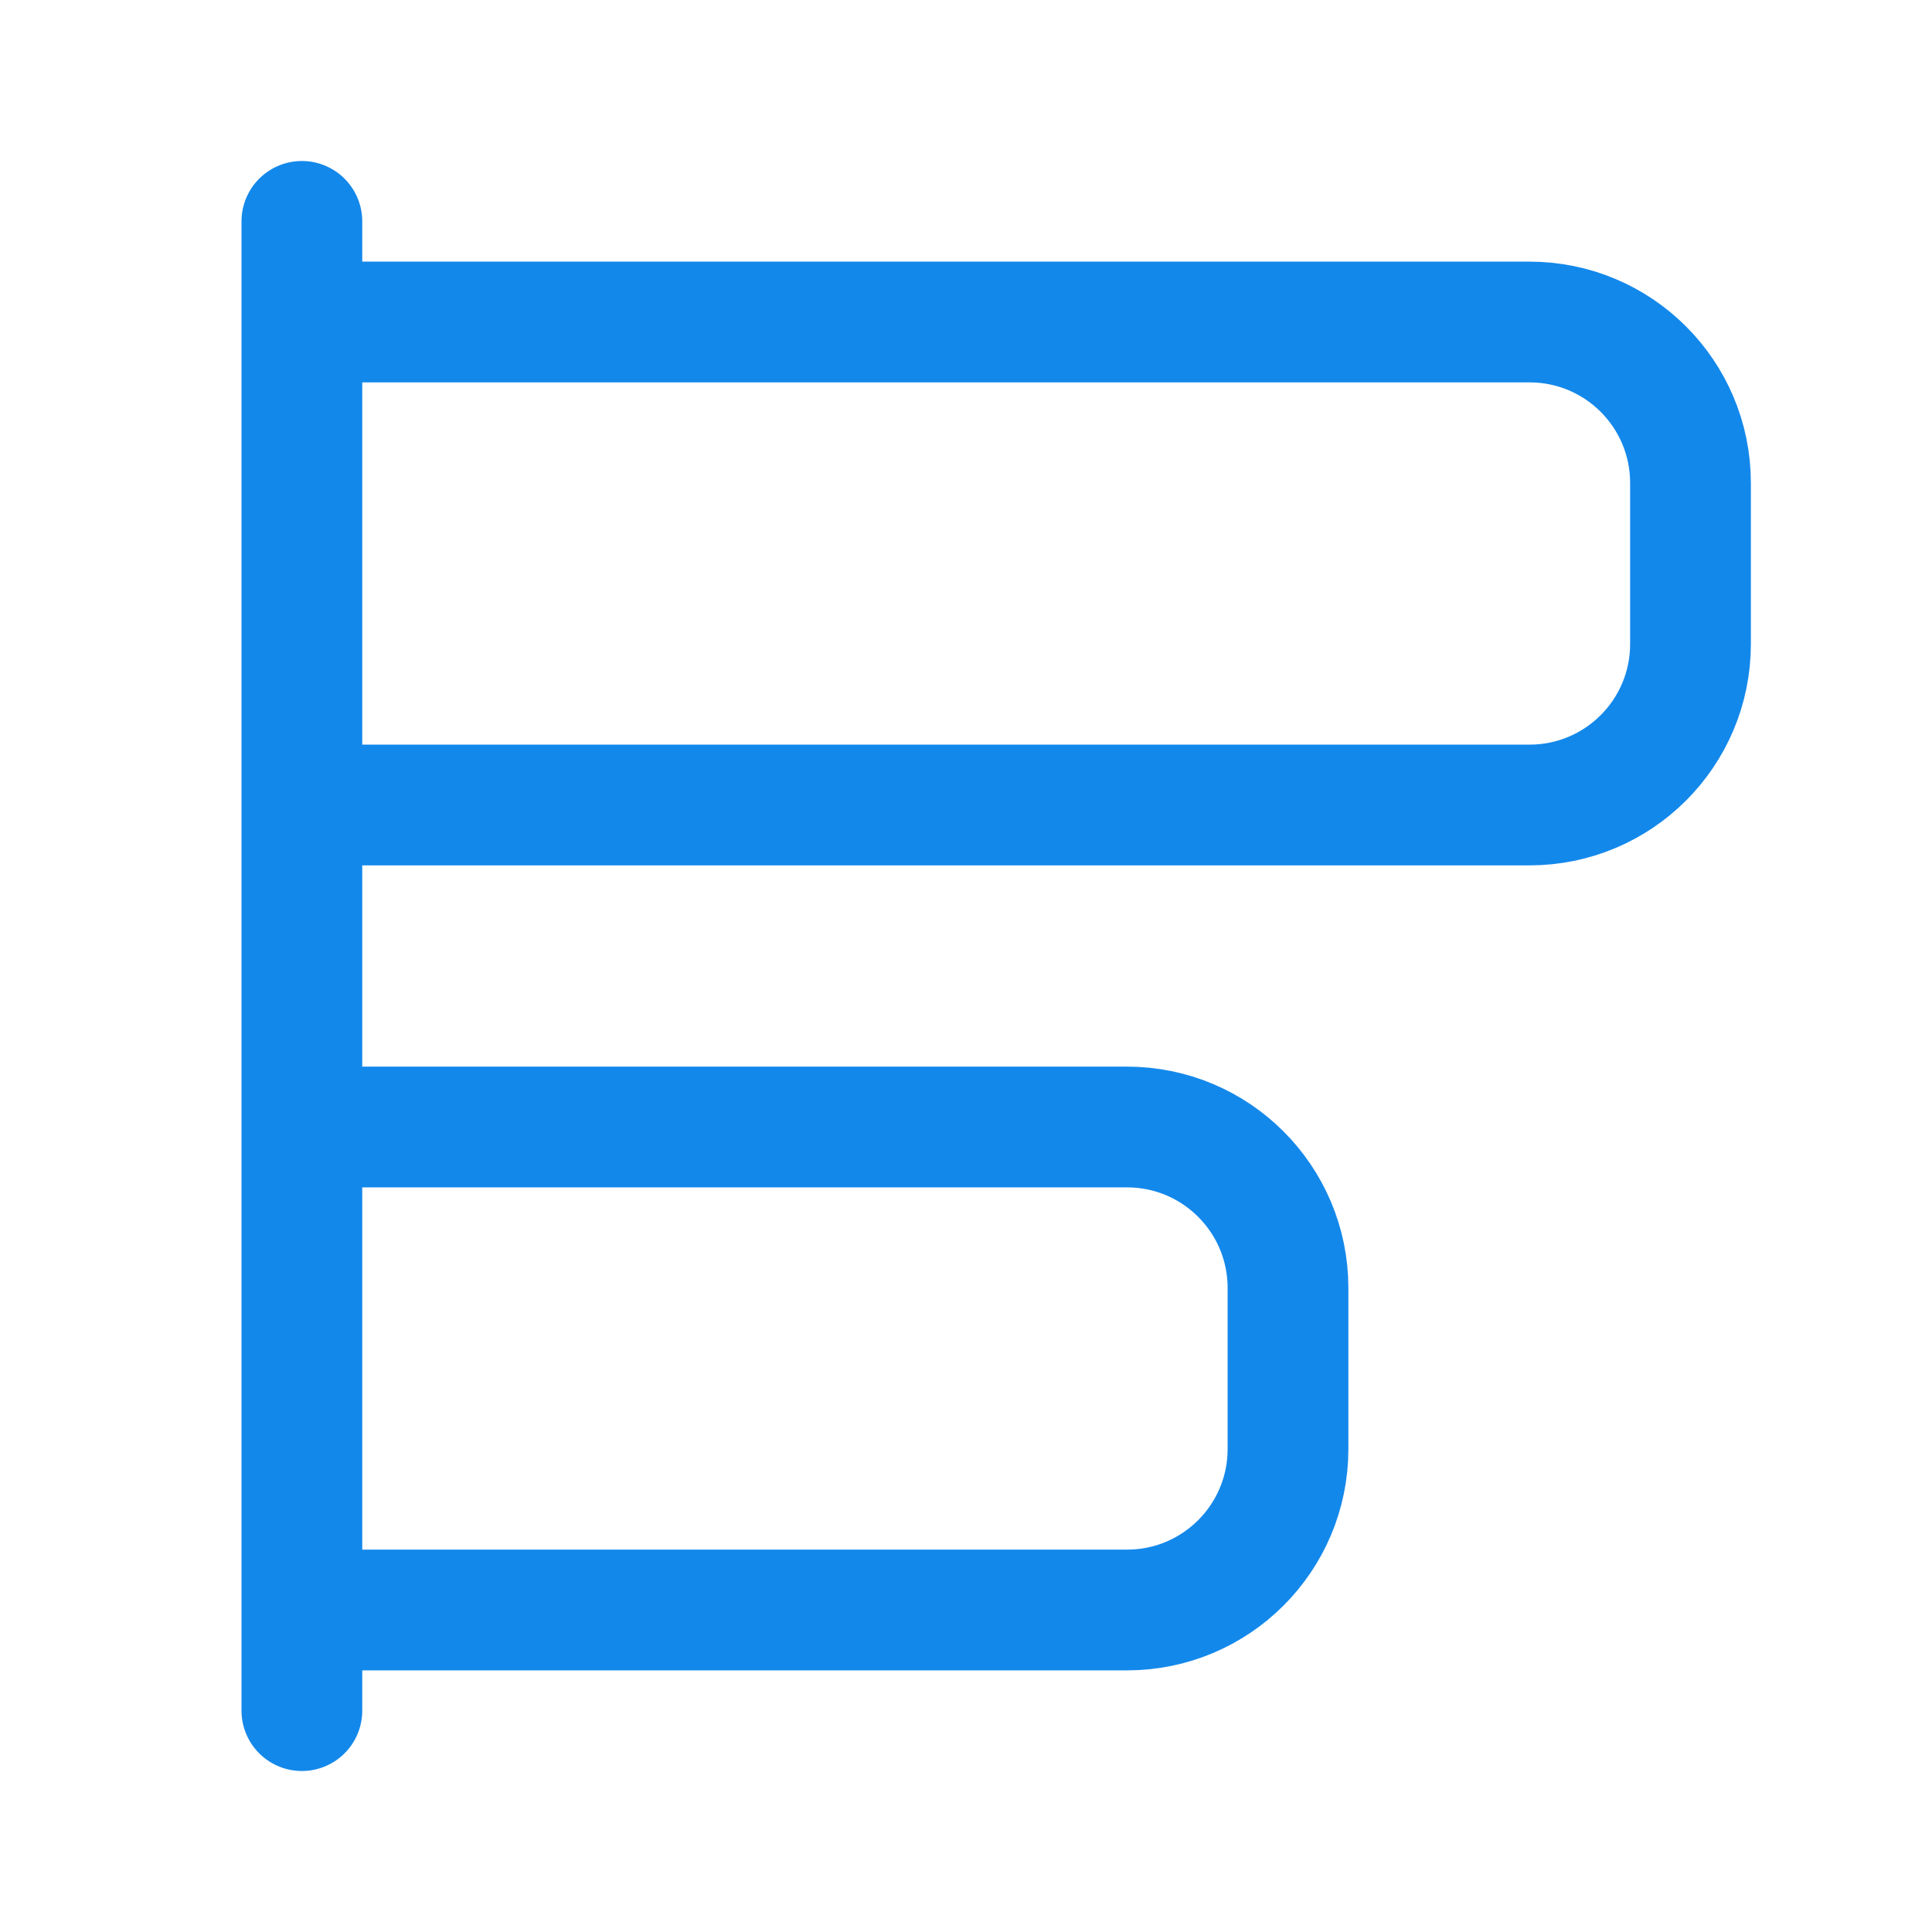 <svg width="24" height="24" viewBox="0 0 24 24" fill="none" xmlns="http://www.w3.org/2000/svg">
<line x1="3.75" y1="2.75" x2="3.75" y2="21.25" stroke="#1388EB" stroke-width="1.5" stroke-linecap="round"/>
<path d="M4 4H19C20.105 4 21 4.895 21 6V8C21 9.105 20.105 10 19 10H4" stroke="#1388EB" stroke-width="1.5" stroke-linecap="round"/>
<path d="M4 14H14C15.105 14 16 14.895 16 16V18C16 19.105 15.105 20 14 20H4" stroke="#1388EB" stroke-width="1.5" stroke-linecap="round"/>
</svg>
